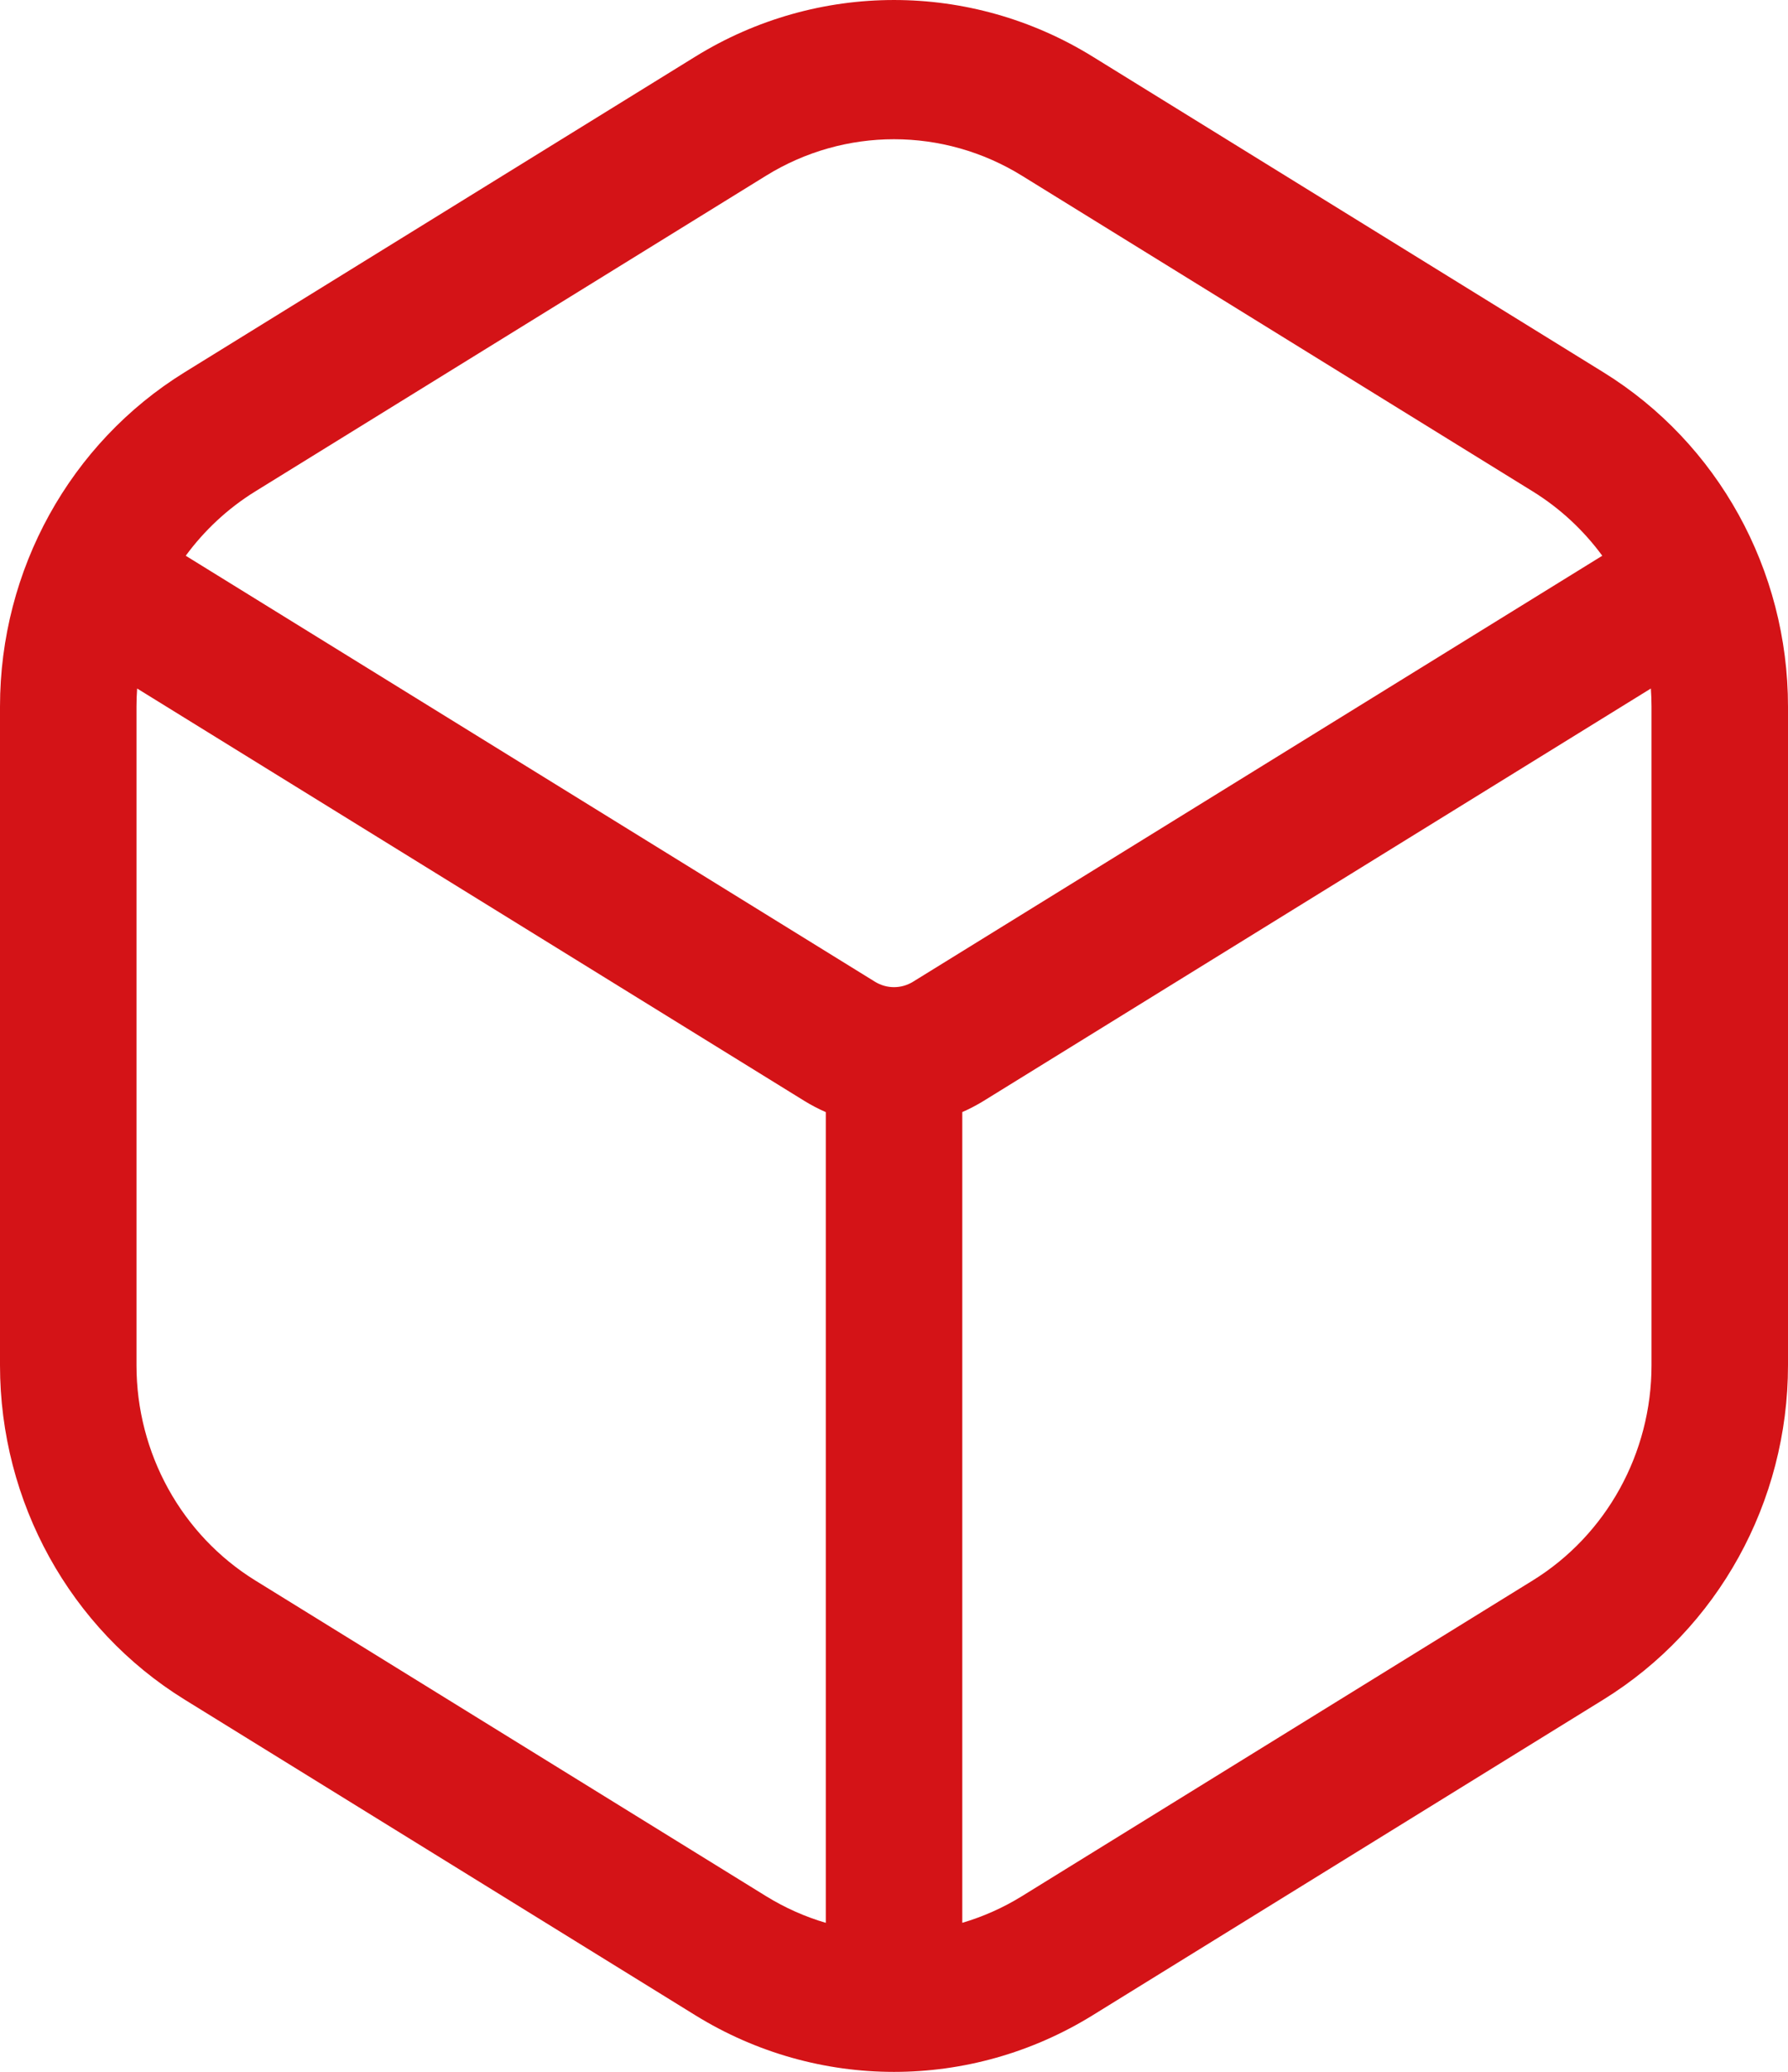 <svg width="63" height="73" viewBox="0 0 63 73" fill="none" xmlns="http://www.w3.org/2000/svg">
<path fill-rule="evenodd" clip-rule="evenodd" d="M24.503 1.993C28.804 -0.664 34.196 -0.664 38.497 1.993L56.494 13.116C60.533 15.612 63 20.079 63 24.896V48.103C63 52.921 60.533 57.388 56.494 59.884L38.497 71.007C34.196 73.665 28.804 73.665 24.503 71.007L6.506 59.884C2.467 57.388 0 52.921 0 48.103V24.896C0 20.079 2.467 15.612 6.506 13.116L24.503 1.993ZM36.005 6.189C33.236 4.478 29.764 4.478 26.995 6.189L8.998 17.312C8.03 17.91 7.202 18.685 6.544 19.581L30.829 34.59C31.242 34.845 31.759 34.845 32.171 34.59L56.456 19.581C55.798 18.685 54.97 17.91 54.002 17.312L36.005 6.189ZM4.809 24.896C4.809 24.683 4.817 24.47 4.832 24.259L28.337 38.786C28.583 38.938 28.837 39.071 29.097 39.184V67.749C28.368 67.535 27.662 67.222 26.995 66.811L8.998 55.688C6.398 54.081 4.809 51.205 4.809 48.103V24.896ZM33.906 67.748C34.633 67.534 35.339 67.222 36.005 66.811L54.002 55.688C56.602 54.081 58.191 51.205 58.191 48.103V24.896C58.191 24.683 58.183 24.471 58.168 24.259L34.663 38.786C34.418 38.937 34.165 39.07 33.906 39.183V67.748Z" fill="#D41317"/>
</svg>
